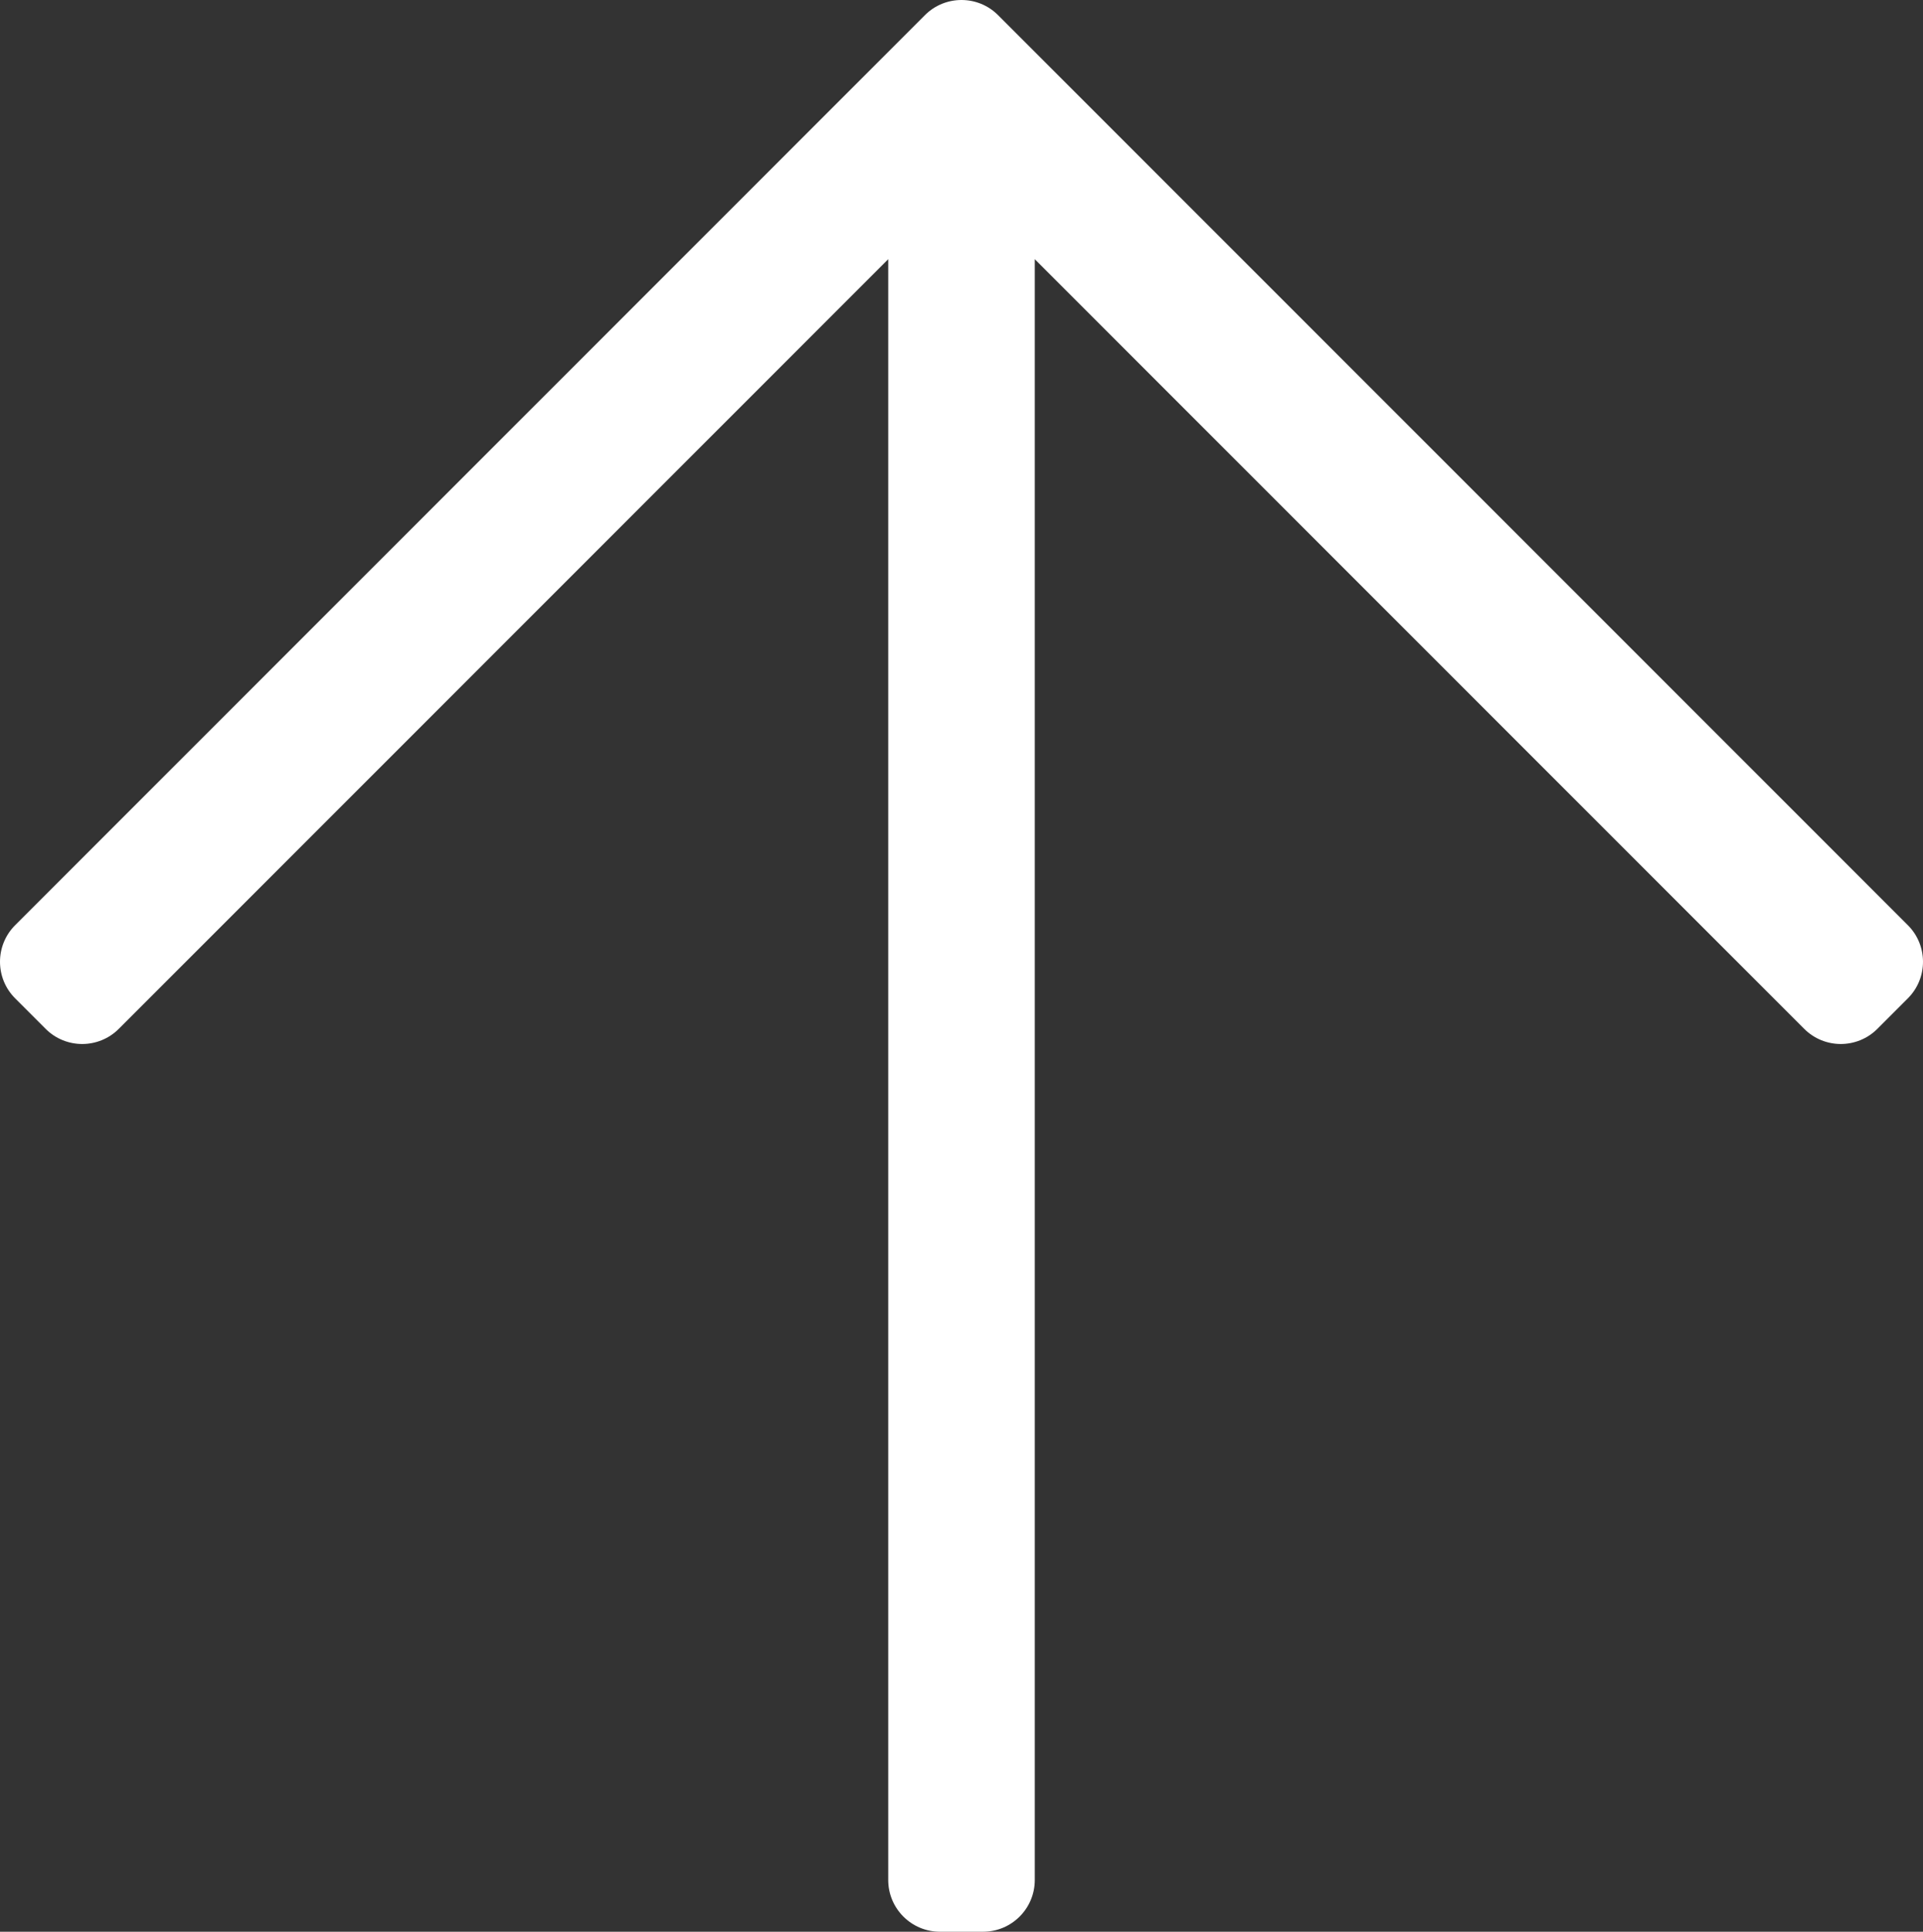 <?xml version="1.0" encoding="UTF-8" standalone="no"?>
<svg xmlns:dc="http://purl.org/dc/elements/1.1/" xmlns:cc="http://creativecommons.org/ns#" xmlns:rdf="http://www.w3.org/1999/02/22-rdf-syntax-ns#" xmlns:svg="http://www.w3.org/2000/svg" xmlns="http://www.w3.org/2000/svg" xmlns:sodipodi="http://sodipodi.sourceforge.net/DTD/sodipodi-0.dtd" xmlns:inkscape="http://www.inkscape.org/namespaces/inkscape" viewBox="0 0 446.1 448" version="1.1" id="svg4" sodipodi:docname="arrow.svg" width="446.1" height="448" inkscape:version="0.92.3 (2405546, 2018-03-11)">
  <rect x="0" y="0" width="446.1" height="448" fill="#333333" stroke="none"/>
  <defs id="defs8"/>
  <sodipodi:namedview pagecolor="#ffffff" bordercolor="#666666" borderopacity="1" objecttolerance="10" gridtolerance="10" guidetolerance="10" inkscape:pageopacity="0" inkscape:pageshadow="2" inkscape:window-width="1920" inkscape:window-height="1017" id="namedview6" showgrid="false" inkscape:zoom="0.4609375" inkscape:cx="224" inkscape:cy="256" inkscape:window-x="-8" inkscape:window-y="-8" inkscape:window-maximized="1" inkscape:current-layer="svg4"/>
  <path d="m 3.515,231.536 7.07,7.071 c 4.686,4.686 12.284,4.686 16.971,0 L 206.05,60.113 V 436 c 0,6.627 5.373,12 12,12 h 10 c 6.627,0 12,-5.373 12,-12 V 60.113 l 178.494,178.493 c 4.686,4.686 12.284,4.686 16.971,0 l 7.07,-7.071 c 4.686,-4.686 4.686,-12.284 0,-16.97 l -211.05,-211.05 c -4.686,-4.686 -12.284,-4.686 -16.971,0 L 3.515,214.566 c -4.687,4.686 -4.687,12.284 0,16.97 z" id="path2" inkscape:connector-curvature="0" fill="#fff" />
</svg>
<!--
Font Awesome Pro 5.3.1 by @fontawesome - https://fontawesome.com
License - https://fontawesome.com/license (Commercial License)
-->
